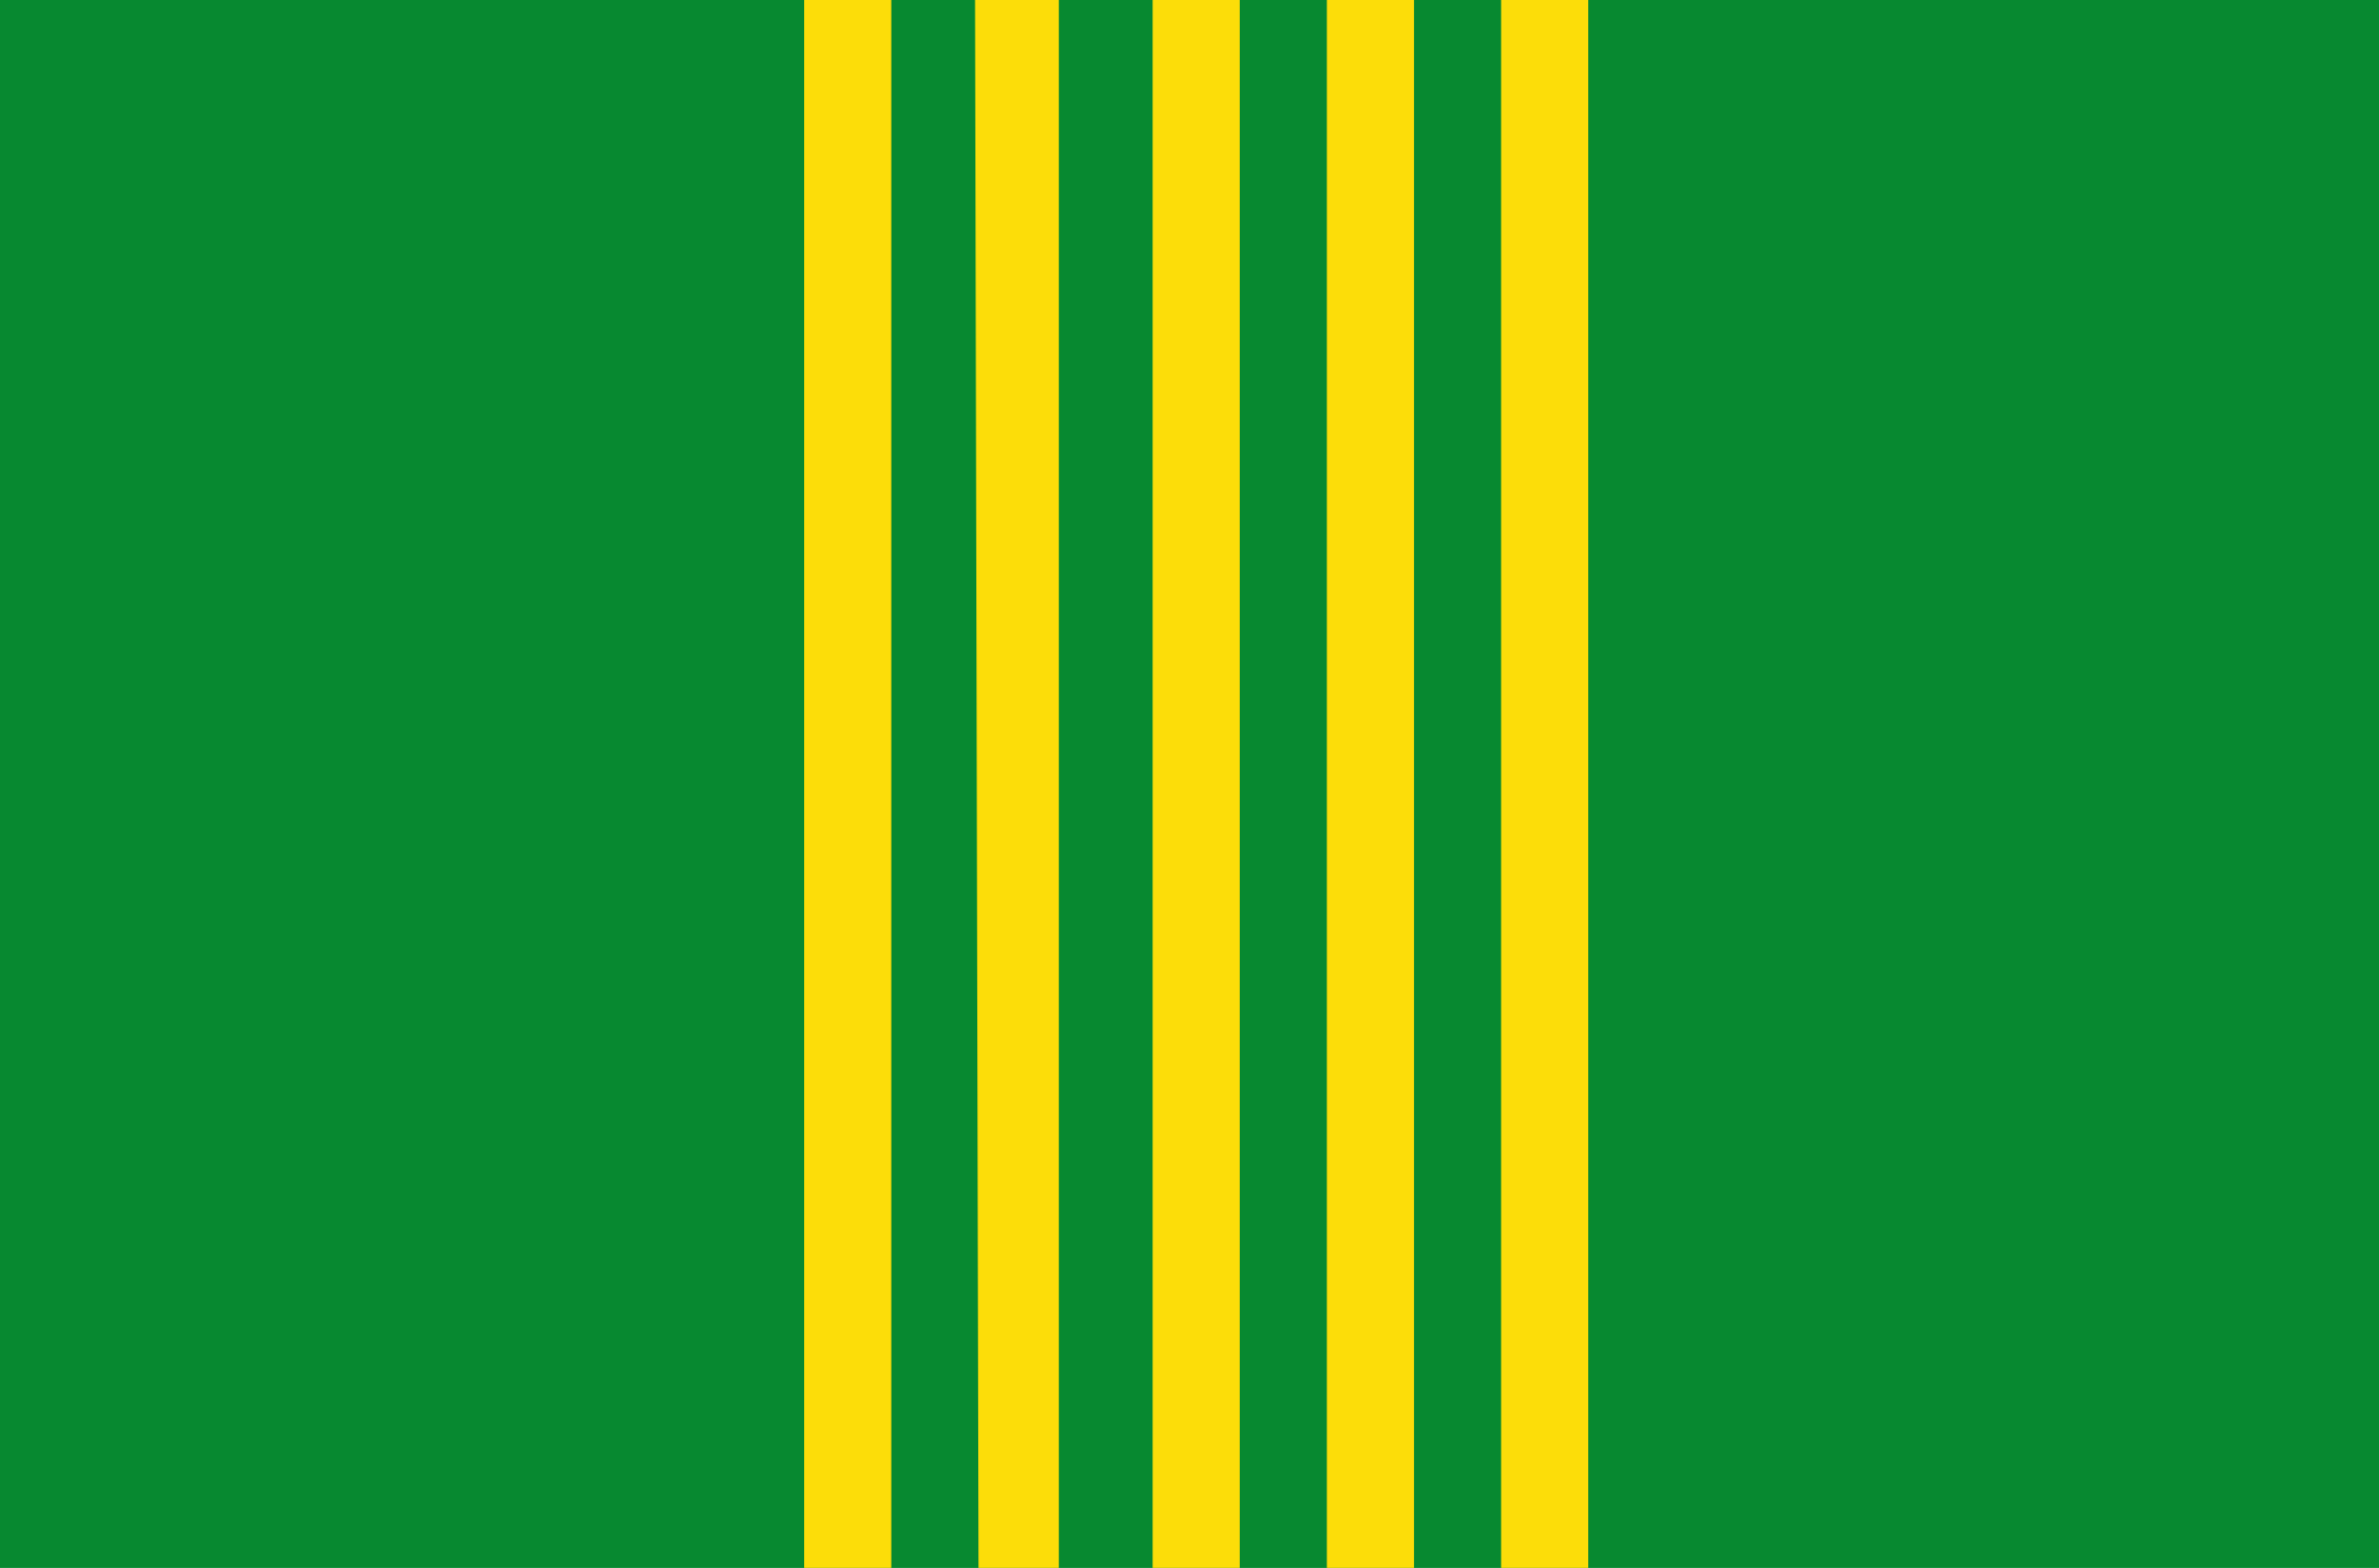 <?xml version="1.0" encoding="UTF-8" standalone="no"?>
<!-- Created with Inkscape (http://www.inkscape.org/) -->
<svg
   xmlns:dc="http://purl.org/dc/elements/1.1/"
   xmlns:cc="http://creativecommons.org/ns#"
   xmlns:rdf="http://www.w3.org/1999/02/22-rdf-syntax-ns#"
   xmlns:svg="http://www.w3.org/2000/svg"
   xmlns="http://www.w3.org/2000/svg"
   xmlns:sodipodi="http://sodipodi.sourceforge.net/DTD/sodipodi-0.dtd"
   xmlns:inkscape="http://www.inkscape.org/namespaces/inkscape"
   version="1.0"
   width="355"
   height="234.002"
   id="svg2"
   sodipodi:version="0.32"
   inkscape:version="0.46dev+devel"
   sodipodi:docname="Bandera_de_Maials.svg"
   inkscape:output_extension="org.inkscape.output.svg.inkscape">
  <sodipodi:namedview
     inkscape:window-height="644"
     inkscape:window-width="640"
     inkscape:pageshadow="2"
     inkscape:pageopacity="0.0"
     guidetolerance="10.0"
     gridtolerance="10.0"
     objecttolerance="10.0"
     borderopacity="1.0"
     bordercolor="#666666"
     pagecolor="#ffffff"
     id="base"
     showgrid="false"
     inkscape:zoom="1.532393"
     inkscape:cx="177.50015"
     inkscape:cy="117.00095"
     inkscape:window-x="110"
     inkscape:window-y="145"
     inkscape:current-layer="svg2" />
  <defs
     id="defs5" />
  <path
     d="M 355,-24 L 355,93 L 355,210 L 355,-24 z "
     style="fill:#63ce73;fill-opacity:1"
     id="path1887" />
  <path
     d=""
     style="fill:#51c56a"
     id="path1885" />
  <path
     d=""
     style="fill:#41cd62"
     id="path1883" />
  <path
     d=""
     style="fill:#38c562"
     id="path1881" />
  <path
     d=""
     style="fill:#41a451"
     id="path1877" />
  <path
     d=""
     style="fill:#388349"
     id="path1875" />
  <rect
     id="rect1904"
     style="fill:#078930;fill-opacity:1;fill-rule:evenodd;stroke:none;stroke-width:1;stroke-linecap:butt;stroke-linejoin:round;marker:none;marker-start:none;marker-mid:none;marker-end:none;stroke-miterlimit:4;stroke-dasharray:none;stroke-dashoffset:0;stroke-opacity:1;visibility:visible;display:inline;overflow:visible"
     y="9.8999997e-05"
     x="0"
     height="234.002"
     width="355" />
  <path
     id="path1889"
     style="fill:#fcdd09;fill-opacity:1"
     d="M 120,9.9e-05 L 133,9.9e-05 L 133,234 L 120,234 L 120,9.9e-05 z M 145.5,-1.3552527e-20 L 158,9.9e-05 L 158,234 L 146.016,234 L 145.5,-1.3552527e-20 z M 172,9.9e-05 L 185,9.9e-05 L 185,234 L 172,234 L 172,9.9e-05 z M 198,9.9e-05 L 211,9.9e-05 L 211,234 L 198,234 L 198,9.9e-05 z M 224,9.9e-05 L 237,9.9e-05 L 237,234 L 224,234 L 224,9.9e-05 z" />
</svg>
